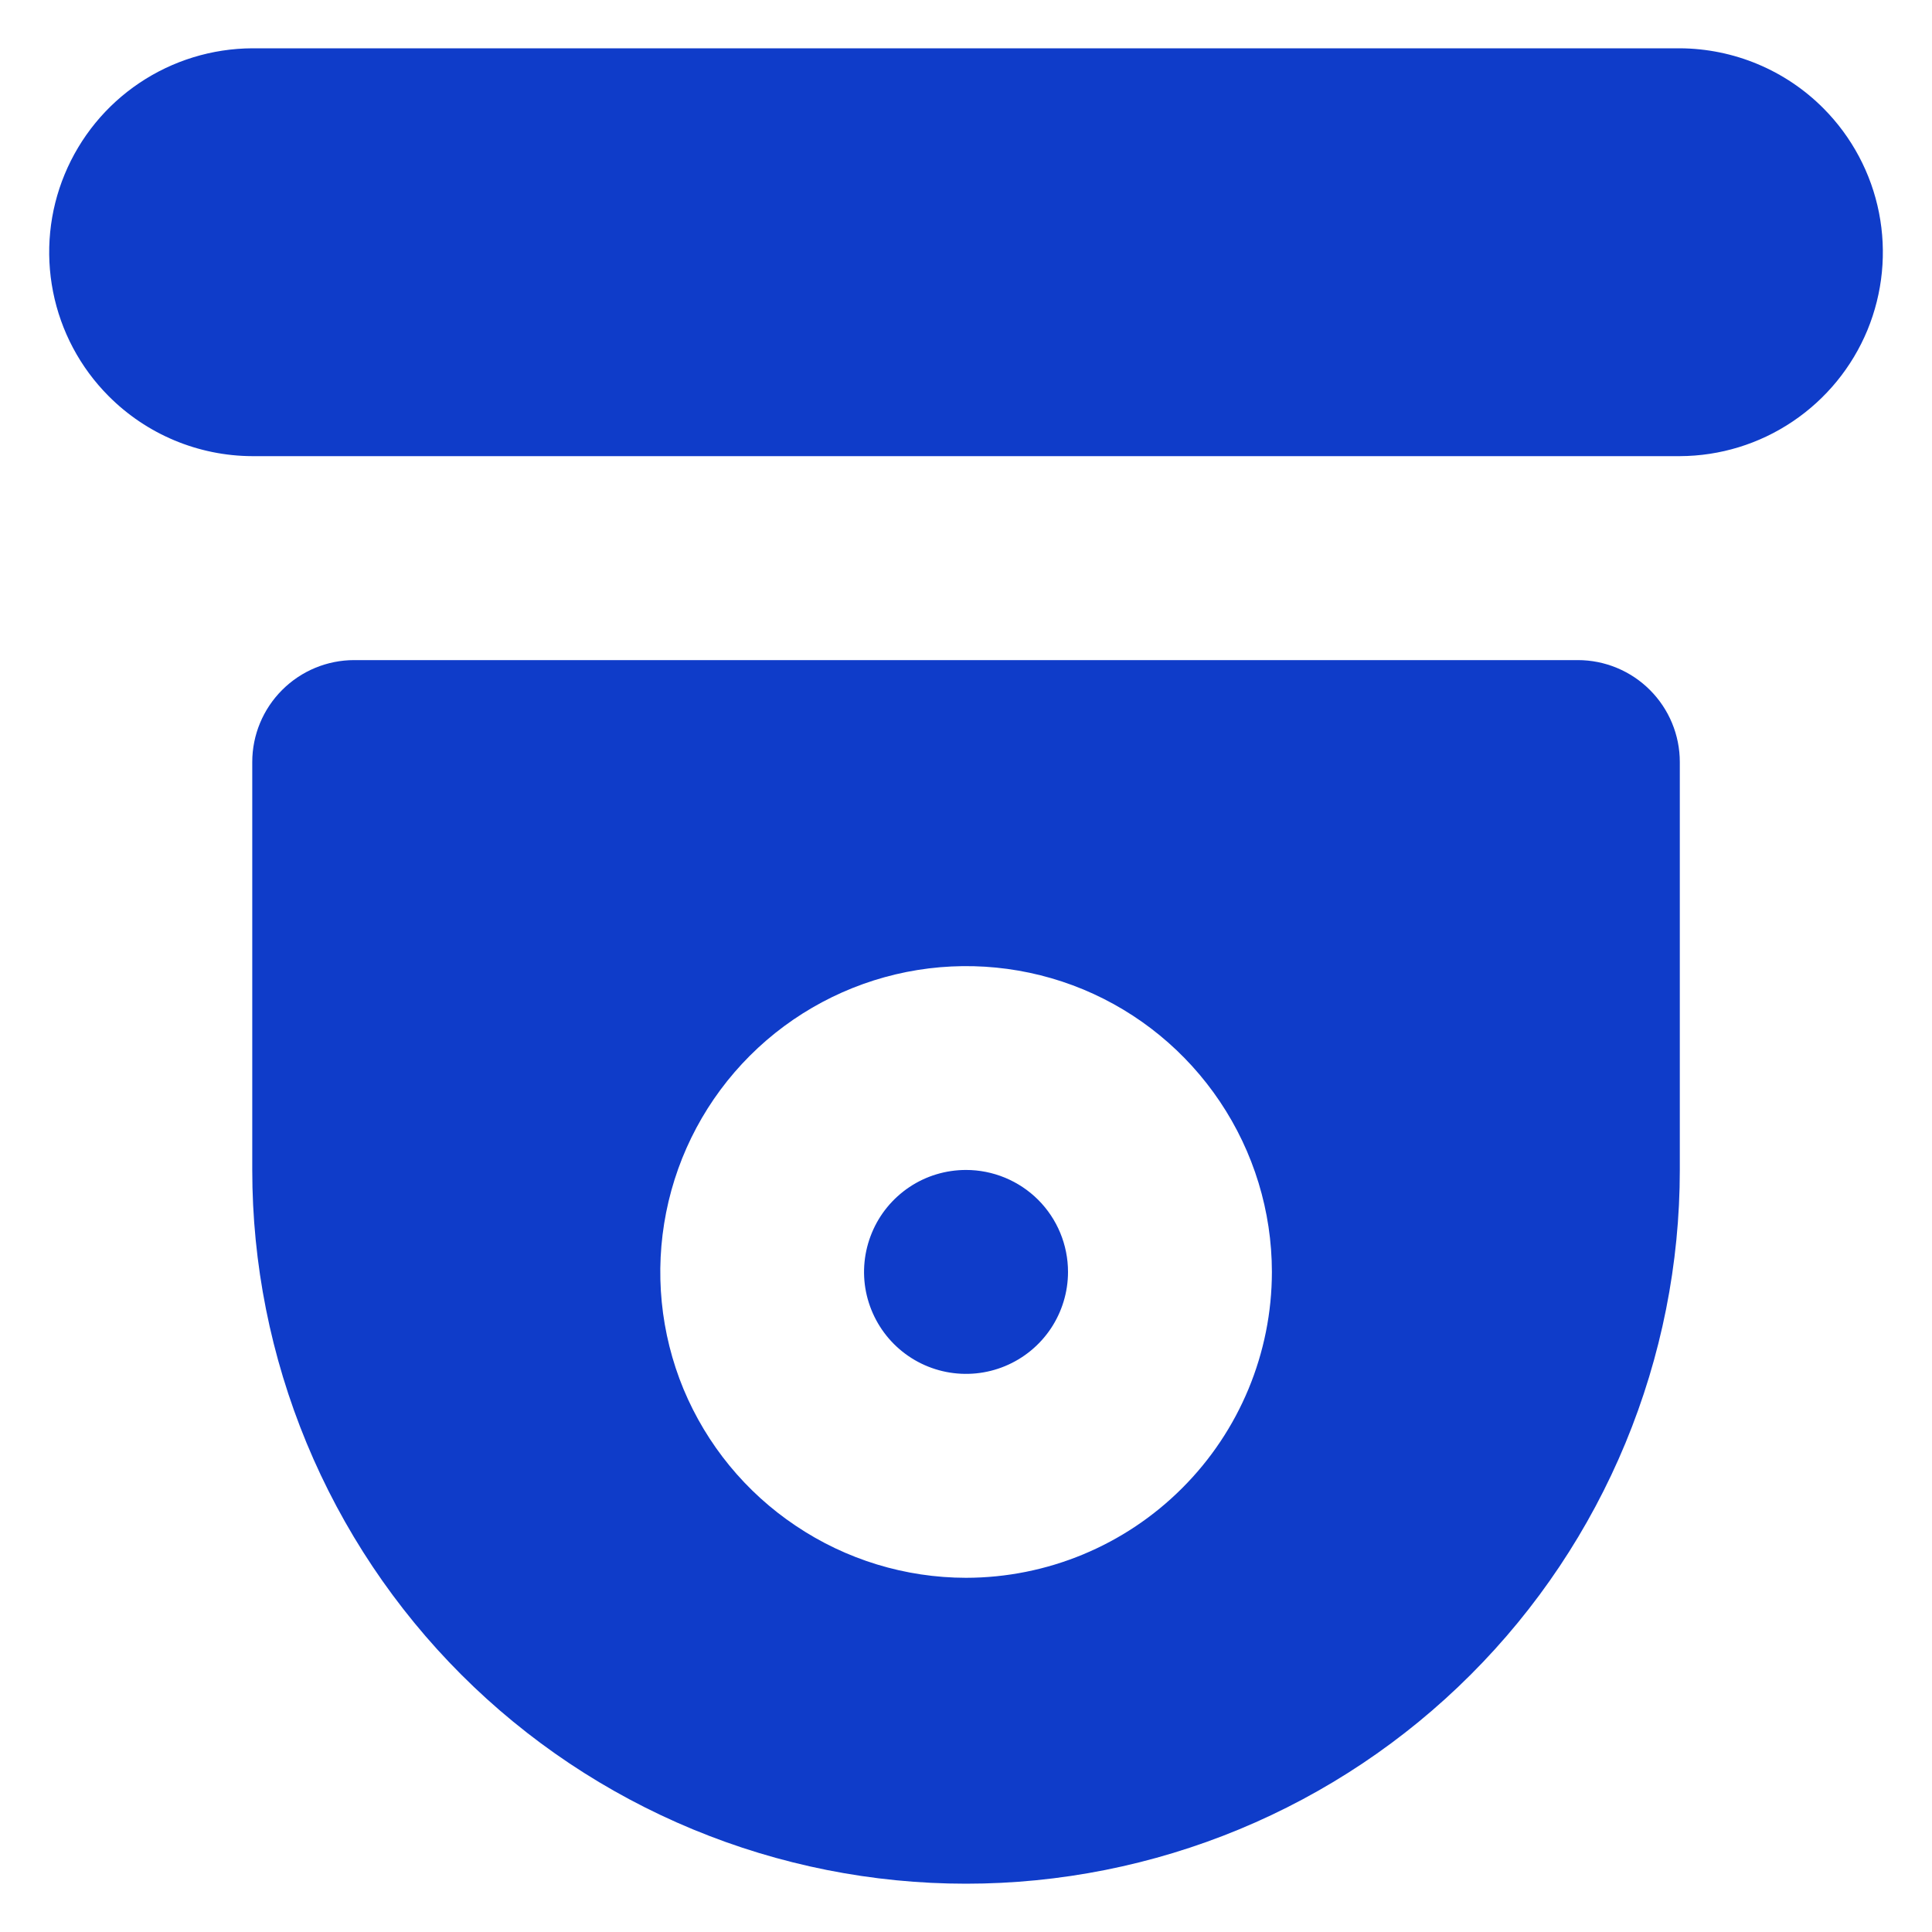 <svg width="30" height="30" viewBox="0 0 30 30" fill="none" xmlns="http://www.w3.org/2000/svg">
<path d="M28.316 1.684C27.725 1.089 26.922 0.754 26.084 0.75H3.917C3.293 0.753 2.683 0.94 2.165 1.288C1.646 1.636 1.243 2.13 1.004 2.707C0.765 3.284 0.703 3.918 0.824 4.531C0.945 5.143 1.244 5.706 1.685 6.149C2.276 6.744 3.079 7.08 3.917 7.083H26.084C26.708 7.081 27.318 6.894 27.836 6.545C28.354 6.197 28.758 5.704 28.997 5.127C29.235 4.55 29.298 3.915 29.177 3.303C29.056 2.69 28.756 2.127 28.316 1.684ZM24.5 10.25H5.5C5.08 10.25 4.678 10.417 4.381 10.714C4.084 11.011 3.917 11.413 3.917 11.833V18.167C3.917 19.622 4.204 21.063 4.761 22.408C5.318 23.753 6.134 24.975 7.163 26.004C8.192 27.033 9.414 27.849 10.759 28.406C12.104 28.963 13.545 29.25 15 29.25C16.456 29.25 17.897 28.963 19.242 28.406C20.587 27.849 21.808 27.033 22.837 26.004C23.867 24.975 24.683 23.753 25.24 22.408C25.797 21.063 26.084 19.622 26.084 18.167V11.833C26.084 11.413 25.917 11.011 25.62 10.714C25.323 10.417 24.92 10.25 24.5 10.25ZM18.357 23.107C17.467 23.998 16.26 24.499 15 24.5C14.058 24.499 13.138 24.218 12.356 23.692C11.579 23.172 10.974 22.434 10.614 21.571C10.255 20.703 10.161 19.748 10.344 18.826C10.527 17.904 10.979 17.058 11.644 16.393C12.308 15.729 13.155 15.277 14.076 15.093C14.998 14.91 15.953 15.004 16.821 15.364C17.684 15.723 18.422 16.329 18.943 17.106C19.468 17.888 19.749 18.808 19.75 19.75C19.749 21.009 19.248 22.217 18.357 23.107ZM15 18.167C14.687 18.167 14.381 18.259 14.121 18.433C13.86 18.608 13.657 18.855 13.538 19.144C13.418 19.433 13.386 19.752 13.447 20.059C13.509 20.366 13.659 20.648 13.881 20.87C14.102 21.091 14.384 21.242 14.691 21.303C14.999 21.364 15.317 21.333 15.606 21.213C15.896 21.093 16.143 20.89 16.317 20.63C16.491 20.369 16.584 20.063 16.584 19.75C16.584 19.33 16.417 18.927 16.12 18.63C15.823 18.334 15.42 18.167 15 18.167Z" fill="#0F3CC9"/>
</svg>
